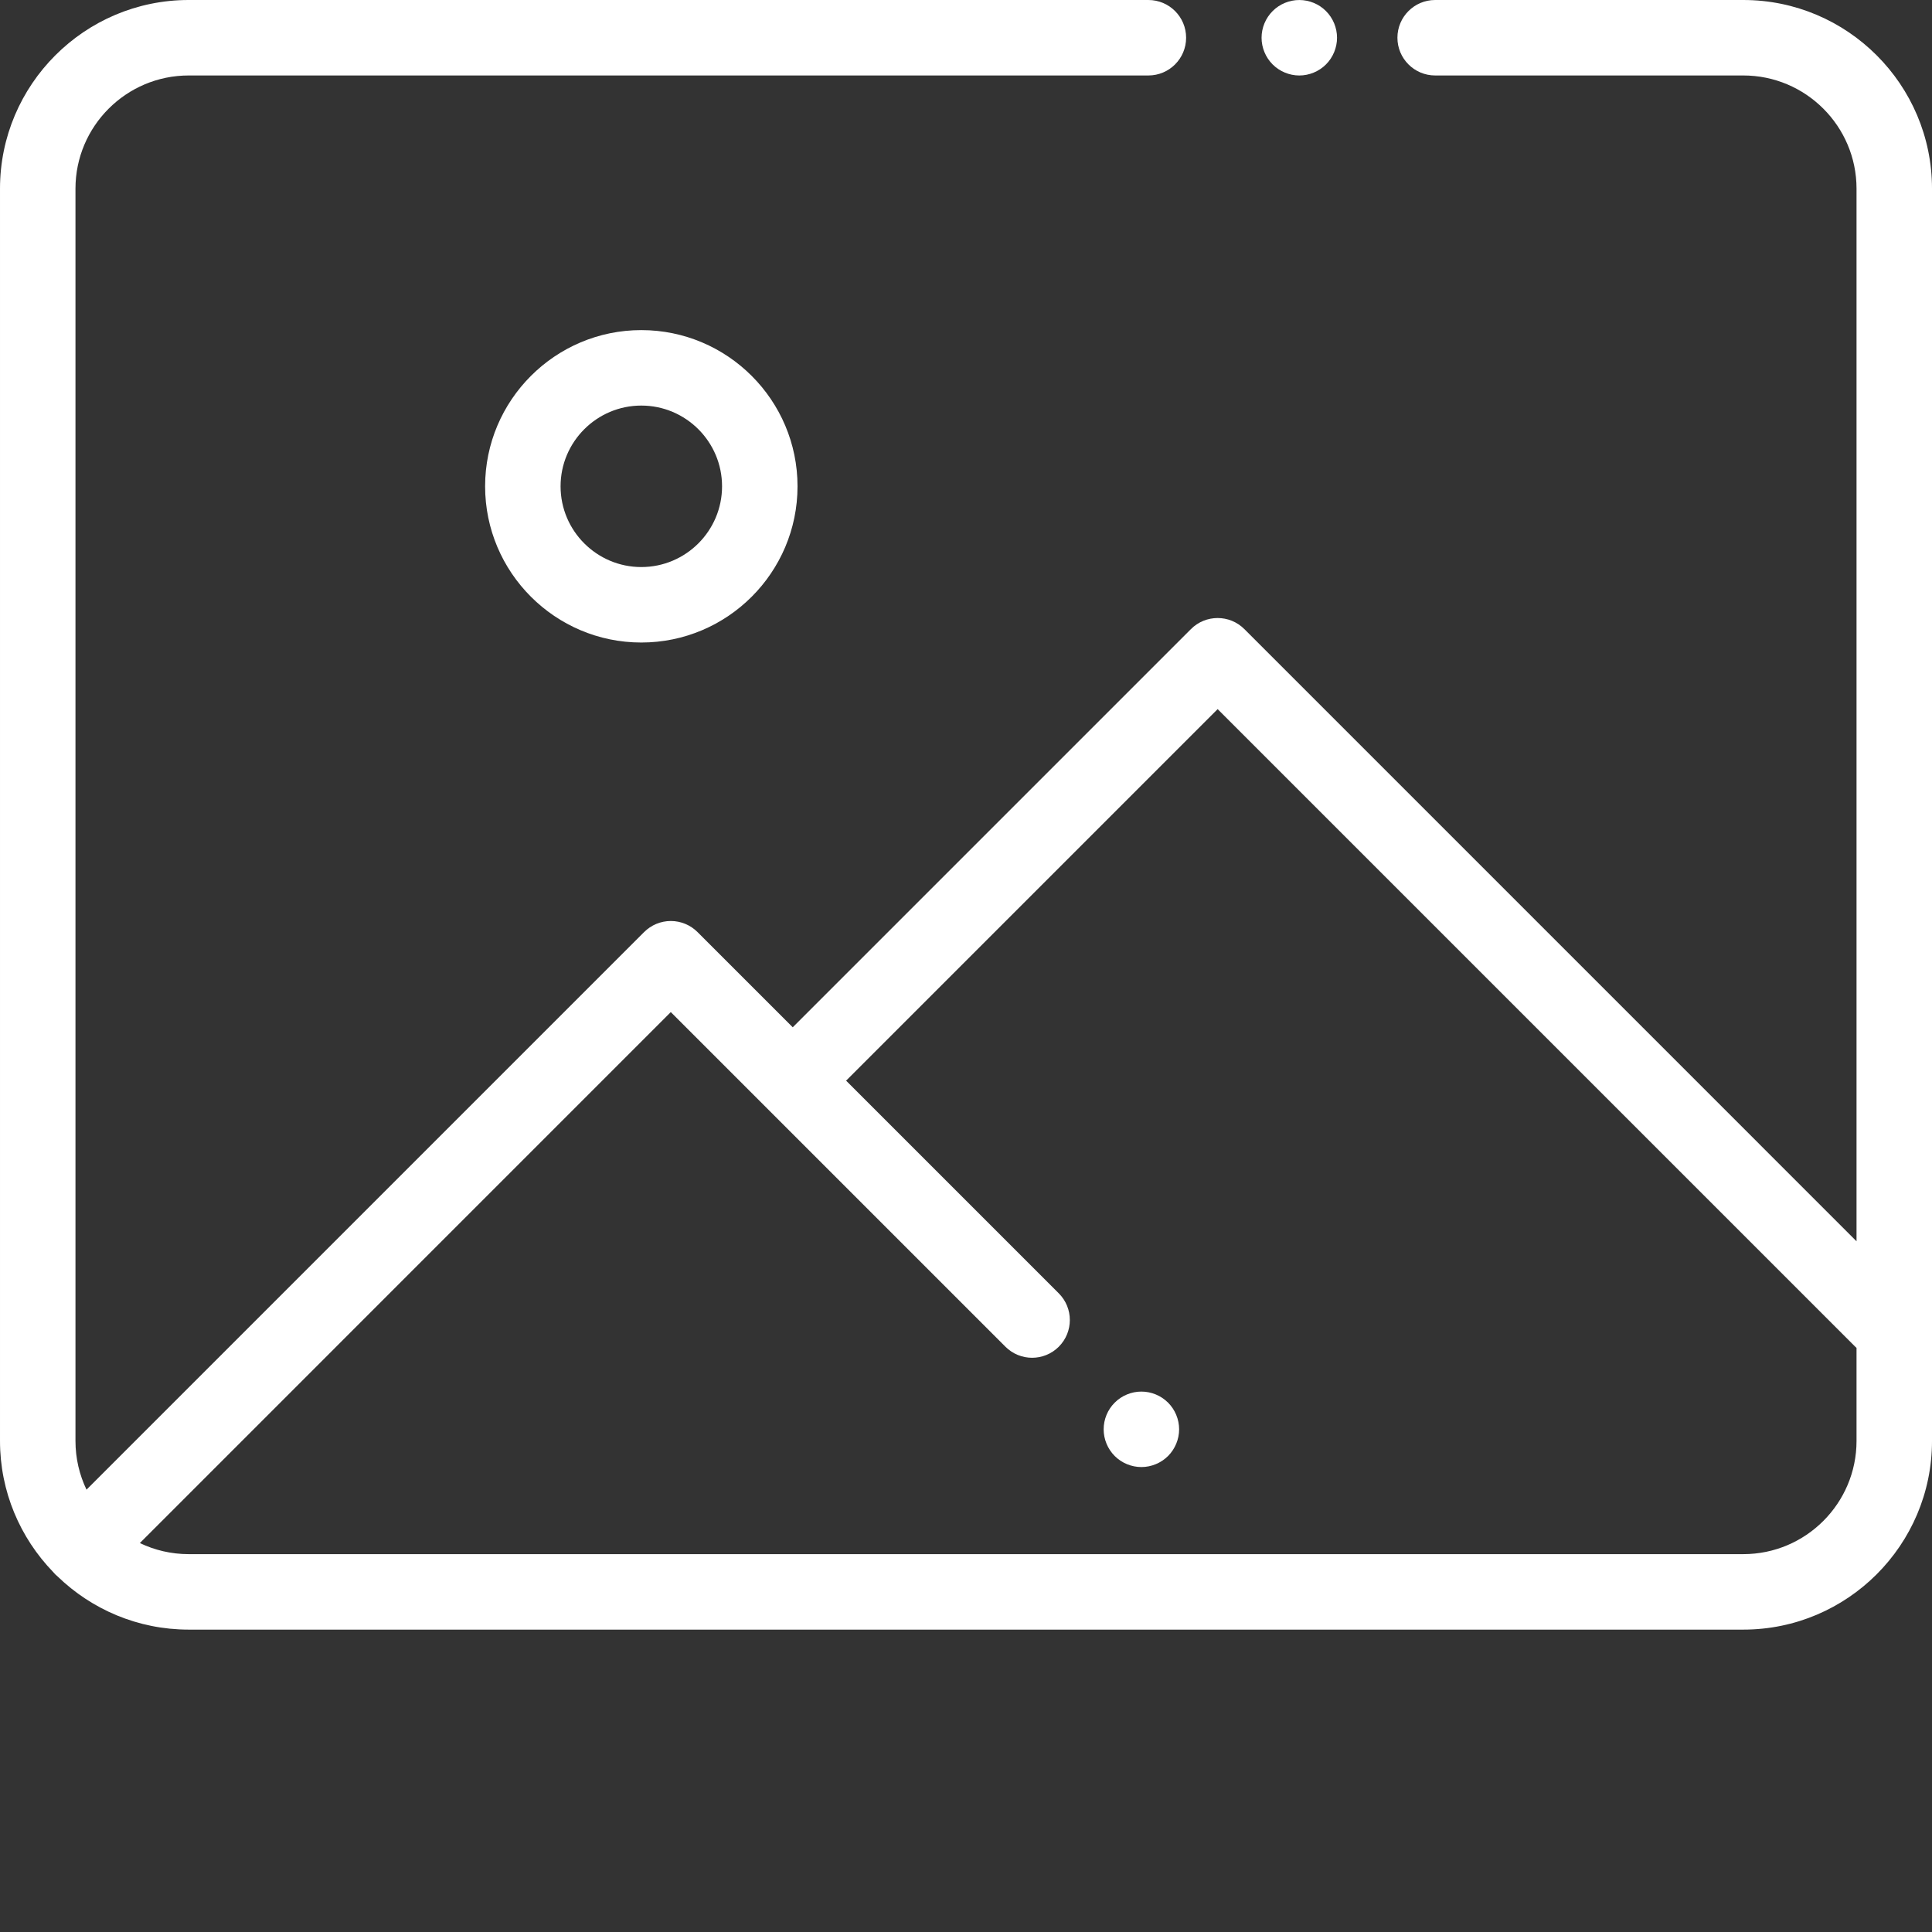 <svg xmlns="http://www.w3.org/2000/svg" xmlns:xlink="http://www.w3.org/1999/xlink" xmlns:svgjs="http://svgjs.com/svgjs" width="512" height="512" x="0" y="0" viewBox="0 0 512 512" style="enable-background:new 0 0 512 512" xml:space="preserve" class=""><rect x="0" y="0" width="512" height="512" fill="#333333" stroke="none"/><g><path d="m128.559 128.879c0 22.824 18.57 41.395 41.395 41.395 22.828 0 41.398-18.57 41.398-41.395 0-22.828-18.57-41.398-41.398-41.398-22.824 0-41.395 18.57-41.395 41.398zm62.793 0c0 11.797-9.598 21.395-21.398 21.395-11.797 0-21.395-9.598-21.395-21.395 0-11.801 9.598-21.398 21.395-21.398 11.801 0 21.398 9.598 21.398 21.398zm0 0" fill="#ffffff" data-original="#000000"></path><path d="m344.328 20.004c2.641 0 5.211-1.07 7.07-2.93 1.859-1.859 2.93-4.441 2.93-7.07 0-2.641-1.066-5.211-2.93-7.07-1.859-1.871-4.43-2.93-7.07-2.93-2.629 0-5.207 1.059-7.066 2.93-1.863 1.859-2.934 4.43-2.934 7.07 0 2.629 1.07 5.211 2.934 7.07 1.859 1.859 4.438 2.93 7.066 2.93zm0 0" fill="#ffffff" data-original="#000000"></path><path d="m462 0h-81.668c-5.52 0-10 4.477-10 10s4.48 10 10 10h81.668c16.543 0 30 13.457 30 30v278.953l-162.238-162.242c-3.906-3.902-10.238-3.902-14.145 0l-105.531 105.531-25.242-25.238c-1.875-1.875-4.418-2.93-7.07-2.93-2.652 0-5.195 1.055-7.074 2.93l-147.773 147.773c-1.875-3.914-2.926-8.293-2.926-12.914v-331.863c0-16.543 13.457-30 30-30h254.332c5.523 0 10-4.477 10-10s-4.477-10-10-10h-254.332c-27.57 0-50 22.43-50 50v331.863c0 13.457 5.355 25.684 14.035 34.684.191.227.387.449.602.664.207.207.426.395.645.582 9 8.699 21.242 14.07 34.719 14.07h412c27.57 0 50-22.43 50-50v-331.863c0-27.57-22.43-50-50-50zm0 411.863h-412c-4.629 0-9.02-1.059-12.938-2.938l140.707-140.711 25.242 25.238v.008h.004l63.434 63.434c3.906 3.906 10.238 3.906 14.141 0 3.906-3.906 3.906-10.238 0-14.145l-56.363-56.363 98.461-98.461 168.969 168.965c.109.113.23.207.344.312v24.656c0 16.543-13.457 30.004-30 30.004zm0 0" fill="#ffffff" data-original="#000000"></path><path d="m302.48 368.785c-2.641 0-5.211 1.059-7.07 2.93-1.871 1.859-2.93 4.43-2.93 7.07 0 2.629 1.059 5.199 2.93 7.07 1.859 1.859 4.43 2.93 7.07 2.93 2.629 0 5.207-1.07 7.07-2.93 1.859-1.871 2.93-4.441 2.93-7.07 0-2.641-1.07-5.211-2.93-7.07-1.863-1.871-4.441-2.93-7.07-2.93zm0 0" fill="#ffffff" data-original="#000000"></path></g></svg>
